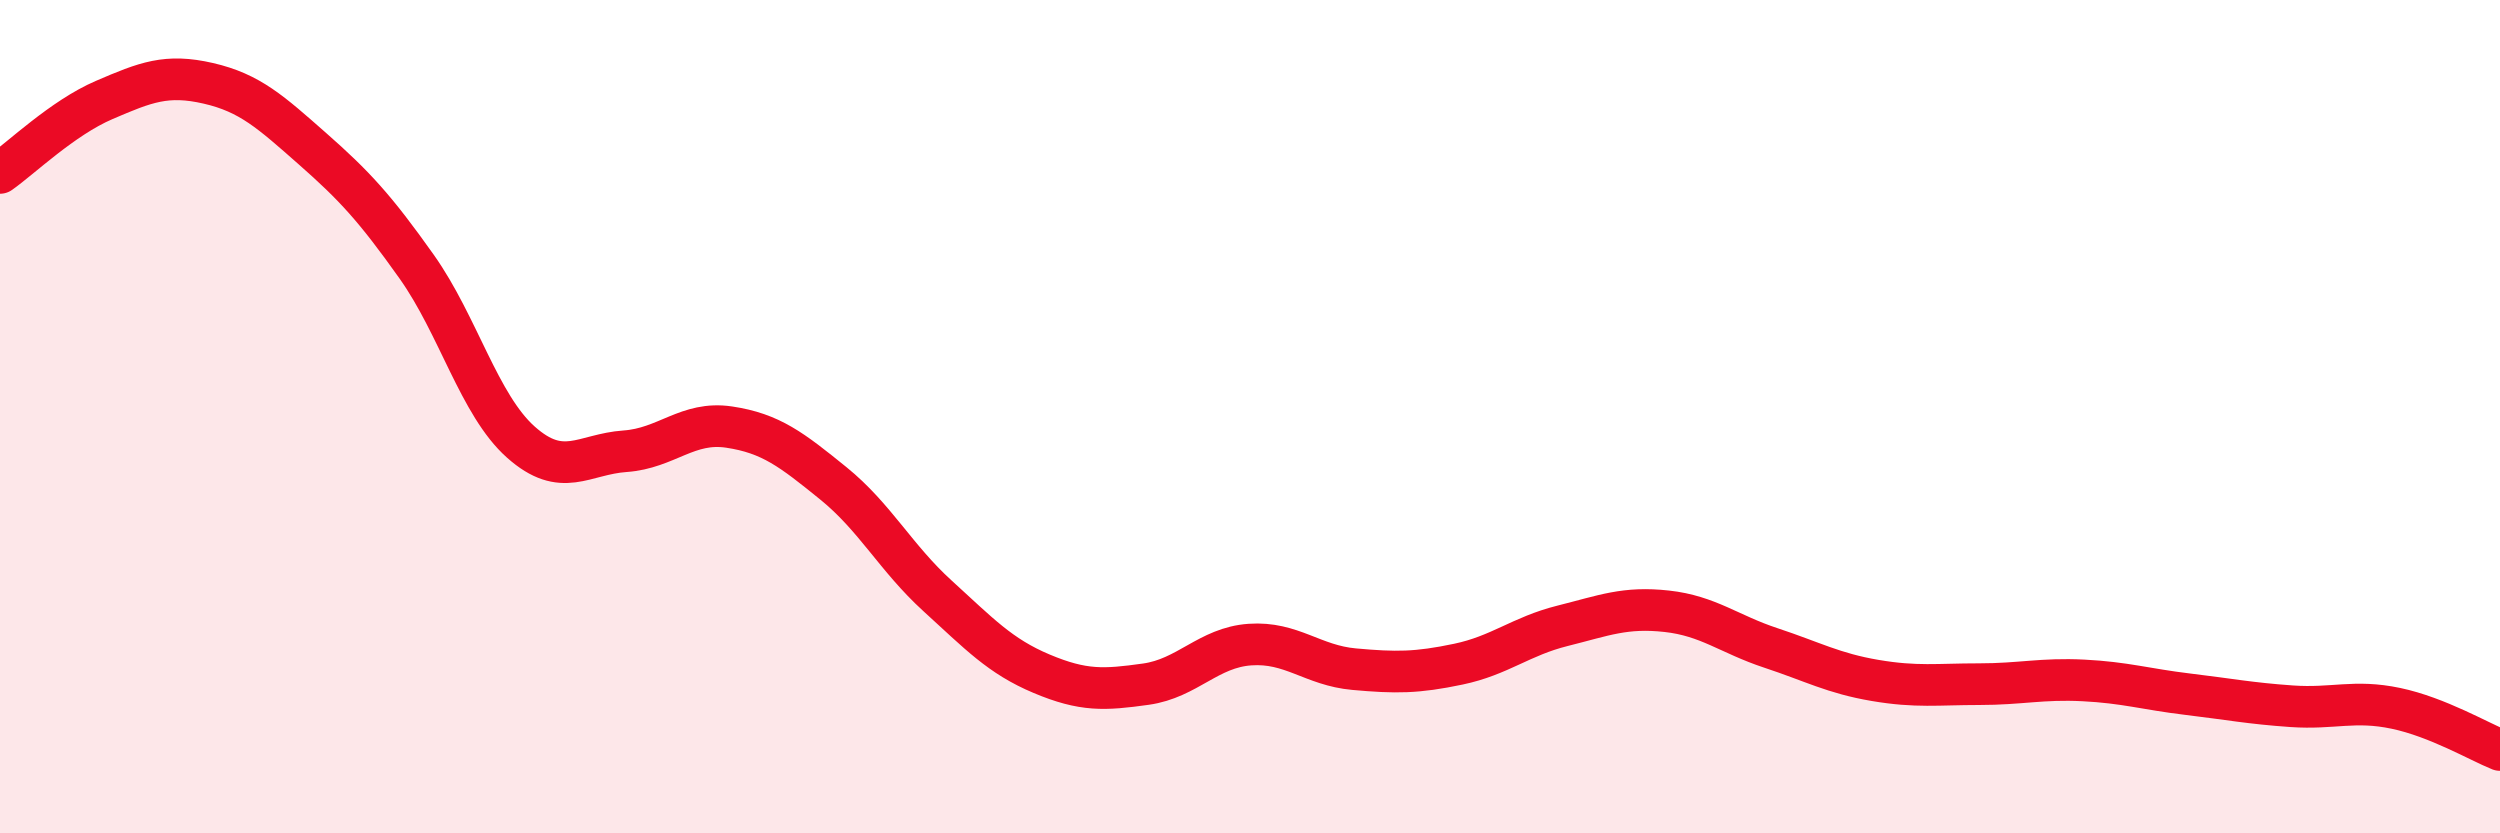 
    <svg width="60" height="20" viewBox="0 0 60 20" xmlns="http://www.w3.org/2000/svg">
      <path
        d="M 0,4.15 C 0.5,3.8 1.5,2.83 2.5,2.4 C 3.5,1.97 4,1.77 5,2 C 6,2.23 6.5,2.69 7.5,3.57 C 8.5,4.45 9,4.99 10,6.4 C 11,7.81 11.5,9.72 12.5,10.61 C 13.5,11.5 14,10.9 15,10.83 C 16,10.76 16.5,10.1 17.5,10.25 C 18.5,10.4 19,10.79 20,11.6 C 21,12.41 21.5,13.39 22.5,14.3 C 23.5,15.21 24,15.75 25,16.17 C 26,16.59 26.5,16.56 27.5,16.42 C 28.5,16.28 29,15.54 30,15.47 C 31,15.4 31.5,15.97 32.5,16.06 C 33.5,16.15 34,16.15 35,15.94 C 36,15.73 36.5,15.27 37.5,15.02 C 38.5,14.77 39,14.56 40,14.67 C 41,14.78 41.5,15.22 42.5,15.55 C 43.5,15.88 44,16.16 45,16.33 C 46,16.5 46.5,16.42 47.5,16.42 C 48.5,16.42 49,16.28 50,16.33 C 51,16.38 51.5,16.54 52.5,16.66 C 53.5,16.78 54,16.88 55,16.95 C 56,17.02 56.5,16.79 57.5,17 C 58.5,17.21 59.5,17.8 60,18L60 20L0 20Z"
        fill="#EB0A25"
        opacity="0.1"
        stroke-linecap="round"
        stroke-linejoin="round"
      />
      <path
        d="M 0,4.15 C 0.5,3.8 1.5,2.83 2.5,2.4 C 3.5,1.97 4,1.77 5,2 C 6,2.23 6.5,2.69 7.5,3.57 C 8.5,4.45 9,4.99 10,6.4 C 11,7.81 11.5,9.72 12.5,10.61 C 13.5,11.5 14,10.9 15,10.83 C 16,10.76 16.5,10.1 17.5,10.25 C 18.5,10.4 19,10.79 20,11.6 C 21,12.41 21.5,13.39 22.5,14.3 C 23.5,15.21 24,15.75 25,16.17 C 26,16.59 26.5,16.56 27.5,16.42 C 28.5,16.28 29,15.54 30,15.47 C 31,15.4 31.5,15.97 32.5,16.06 C 33.5,16.15 34,16.15 35,15.94 C 36,15.73 36.5,15.27 37.5,15.02 C 38.5,14.77 39,14.56 40,14.67 C 41,14.78 41.5,15.22 42.5,15.55 C 43.5,15.88 44,16.16 45,16.33 C 46,16.5 46.5,16.42 47.5,16.42 C 48.5,16.42 49,16.28 50,16.33 C 51,16.38 51.5,16.54 52.5,16.66 C 53.5,16.78 54,16.88 55,16.95 C 56,17.02 56.5,16.79 57.5,17 C 58.5,17.21 59.5,17.8 60,18"
        stroke="#EB0A25"
        stroke-width="1"
        fill="none"
        stroke-linecap="round"
        stroke-linejoin="round"
      />
    </svg>
  